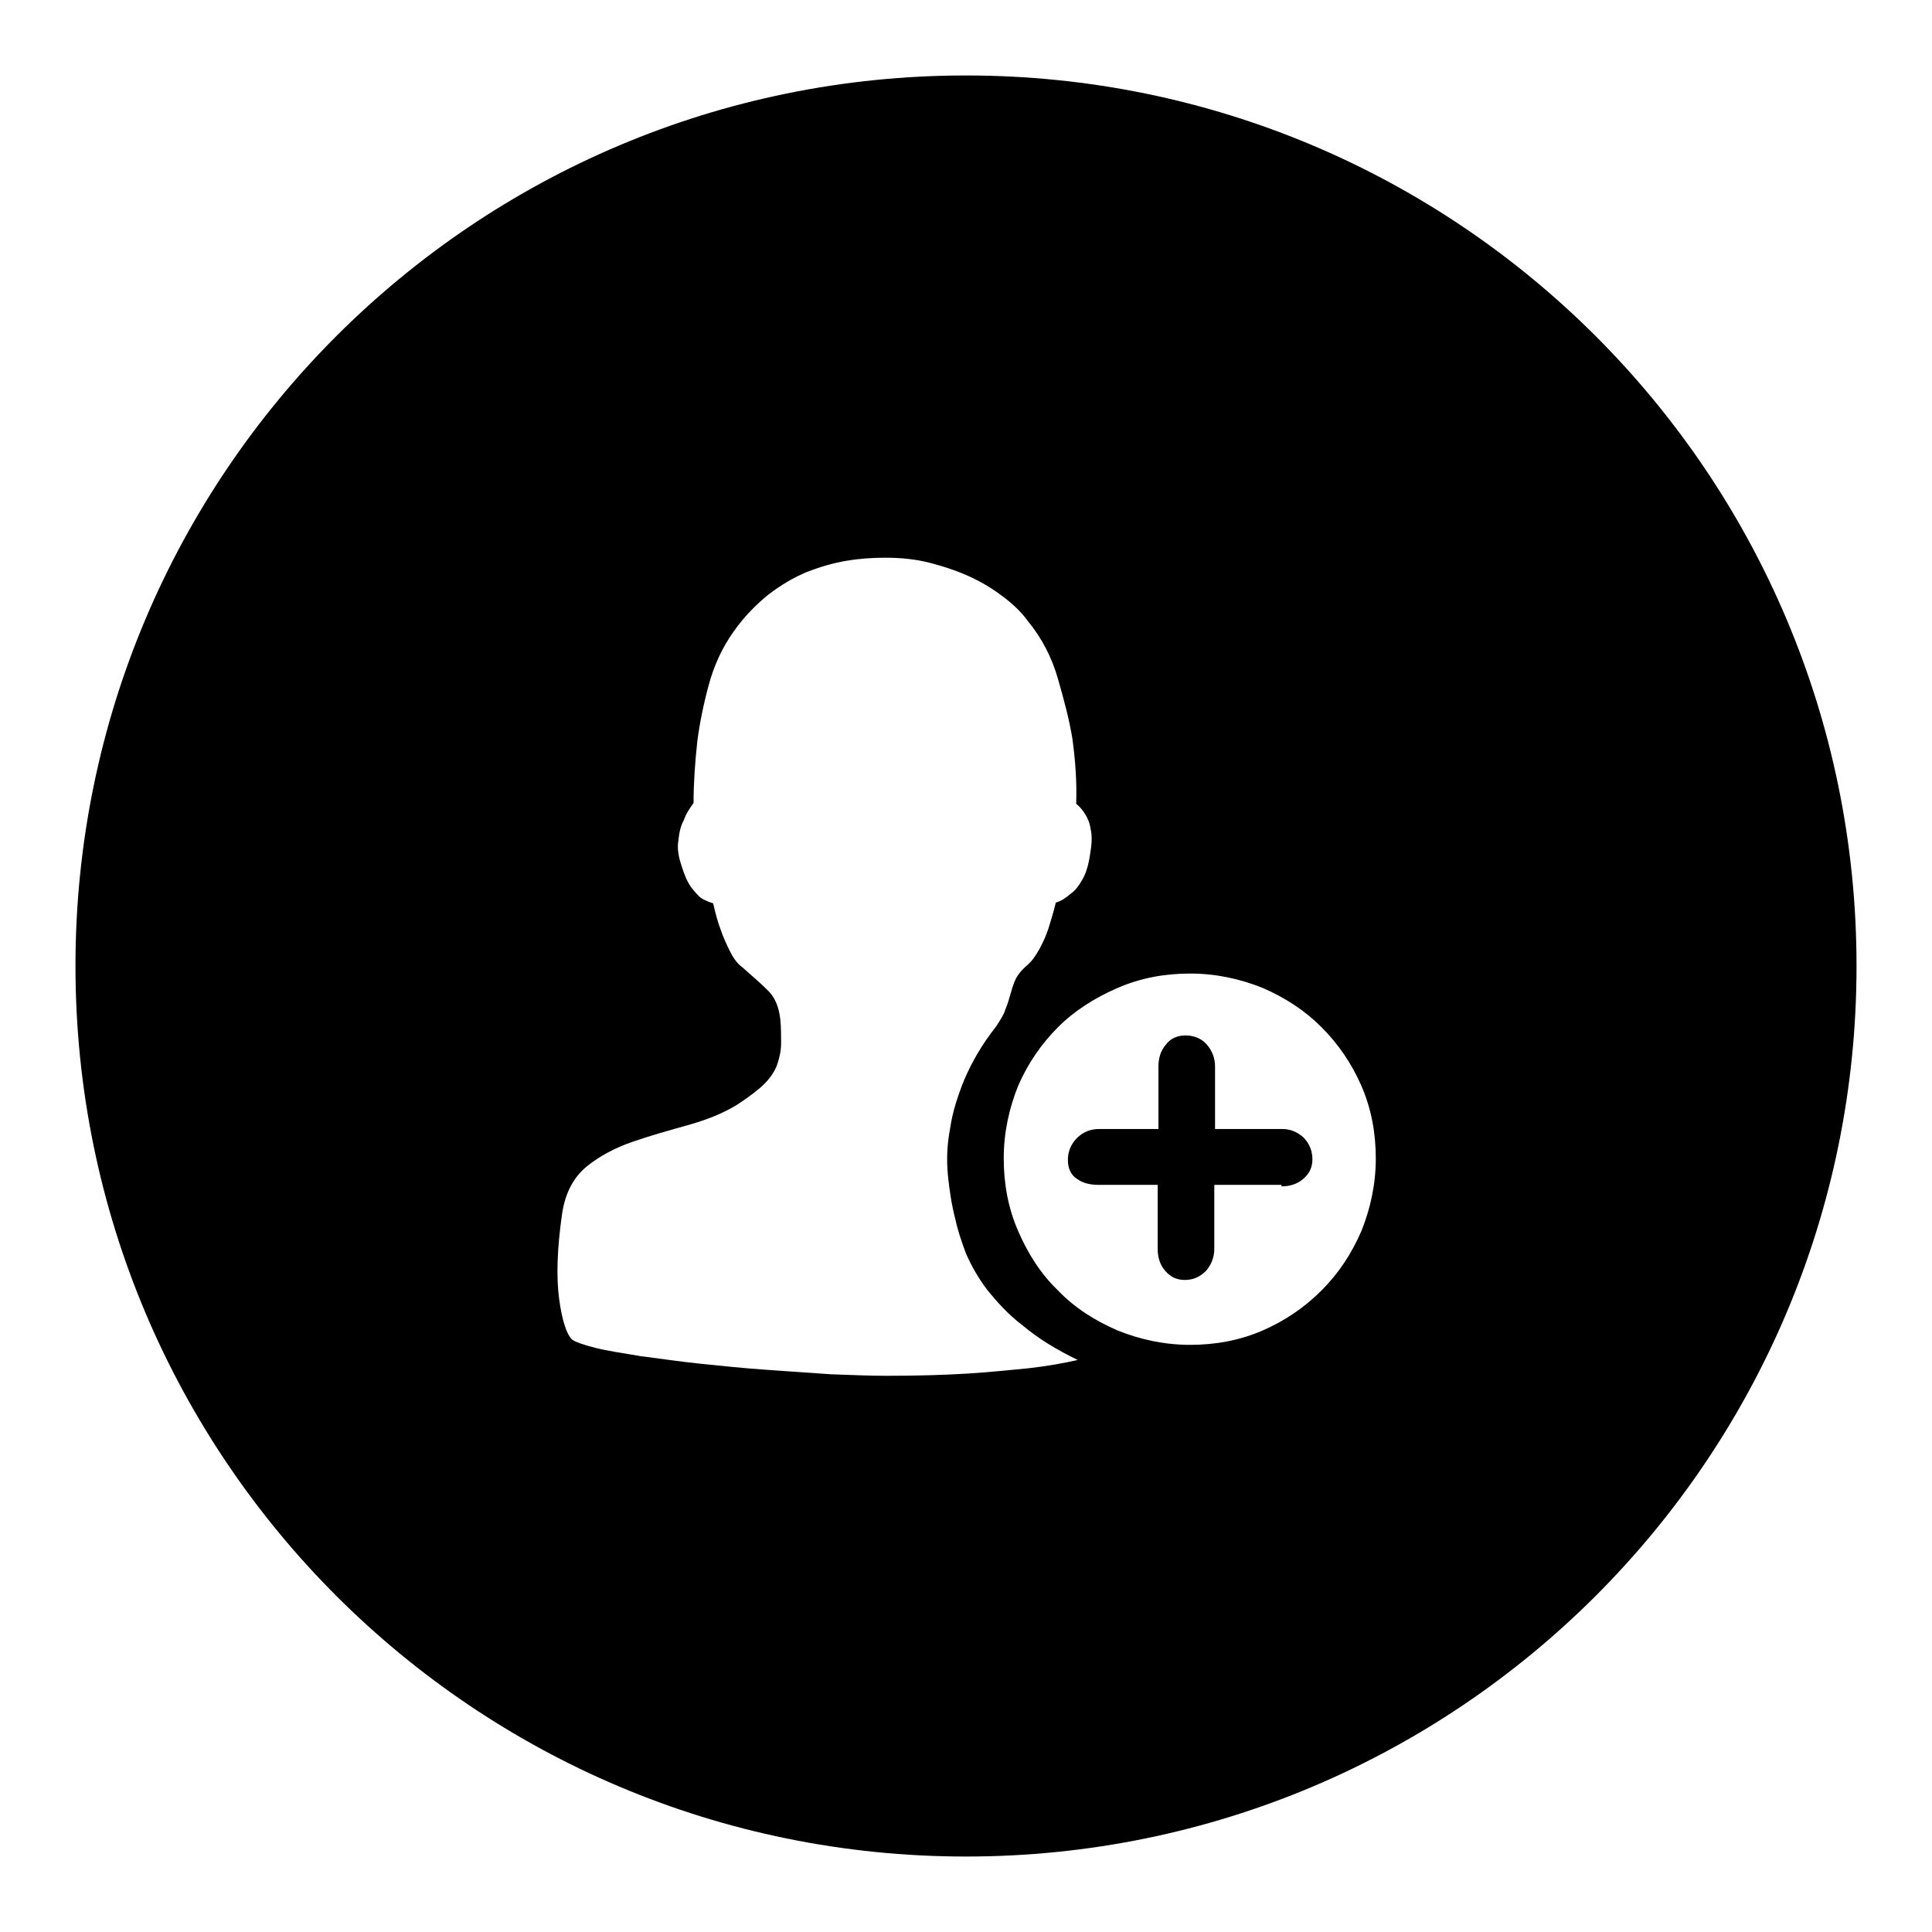 <?xml version="1.0" encoding="utf-8"?>
<!-- Svg Vector Icons : http://www.onlinewebfonts.com/icon -->
<!DOCTYPE svg PUBLIC "-//W3C//DTD SVG 1.1//EN" "http://www.w3.org/Graphics/SVG/1.1/DTD/svg11.dtd">
<svg version="1.1" xmlns="http://www.w3.org/2000/svg" xmlns:xlink="http://www.w3.org/1999/xlink" x="0px" y="0px" viewBox="0 0 256 256" enable-background="new 0 0 256 256" xml:space="preserve">
<g><g><path fill="#000000" d="M169.9,149.6h-8.9v-8.3c0-1.1-0.4-2.1-1.1-2.9c-0.7-0.8-1.7-1.2-2.8-1.2c-1.1,0-2,0.4-2.6,1.2c-0.7,0.8-1,1.8-1,2.9v8.3h-7.9c-1.1,0-2.1,0.4-2.9,1.2c-0.8,0.8-1.2,1.8-1.2,2.9c0,1.1,0.4,2,1.2,2.5c0.8,0.6,1.8,0.8,2.9,0.8h7.8v8.5c0,1.1,0.3,2.1,1,2.9s1.5,1.2,2.6,1.2c1.1,0,2-0.4,2.8-1.2c0.7-0.8,1.1-1.8,1.1-2.9V157h8.9v0.2c1.1,0,2.1-0.3,2.9-1c0.8-0.7,1.2-1.5,1.2-2.6c0-1.1-0.4-2.1-1.2-2.9C171.9,150,171,149.6,169.9,149.6L169.9,149.6z M128,10C62.8,10,10,62.8,10,128c0,65.2,52.8,118,118,118c65.2,0,118-52.8,118-118C246,62.8,193.2,10,128,10L128,10z M136.3,181.3c-2.2,0.2-4.8,0.5-8,0.7c-3.2,0.2-6.8,0.3-10.9,0.3c-2.1,0-4.5-0.1-7.3-0.2c-2.8-0.2-5.6-0.4-8.6-0.6c-2.9-0.2-5.8-0.5-8.7-0.8c-2.9-0.3-5.5-0.7-7.9-1c-2.4-0.4-4.4-0.7-6-1.1c-1.6-0.4-2.7-0.8-3.1-1.1c-0.7-0.7-1.3-2.4-1.7-5.3c-0.4-2.9-0.3-6.7,0.4-11.5c0.4-2.6,1.5-4.7,3.2-6.1s3.8-2.5,6.1-3.3c2.3-0.8,4.8-1.5,7.3-2.2c2.5-0.7,4.8-1.6,6.7-2.8c1.5-1,2.7-1.9,3.5-2.7c0.8-0.8,1.4-1.7,1.7-2.6c0.3-0.9,0.5-1.8,0.5-2.8s0-2-0.1-3.1c-0.2-1.7-0.7-3-1.8-4c-1-1-2.1-1.9-3.2-2.9c-0.7-0.5-1.2-1.2-1.7-2.2c-0.5-1-0.9-1.9-1.2-2.8c-0.4-1-0.7-2.2-1-3.5c-0.6-0.2-1.1-0.4-1.6-0.7c-0.4-0.3-0.8-0.8-1.3-1.4c-0.5-0.7-0.9-1.6-1.3-2.9c-0.4-1.2-0.6-2.3-0.4-3.4c0.1-1,0.3-1.9,0.7-2.6c0.3-0.9,0.8-1.6,1.3-2.3c0-2.7,0.2-5.4,0.5-8.2c0.3-2.3,0.8-4.8,1.5-7.4c0.7-2.6,1.8-5,3.3-7.1c1.4-2,3-3.6,4.6-4.9c1.7-1.3,3.4-2.3,5.1-3c1.8-0.7,3.5-1.2,5.3-1.5c1.8-0.3,3.5-0.4,5.1-0.4c2.1,0,4.1,0.2,6,0.7c1.9,0.5,3.7,1.1,5.4,1.9c1.7,0.8,3.1,1.7,4.4,2.7c1.3,1,2.3,2,3.1,3.1c1.9,2.3,3.2,4.9,4,7.7c0.8,2.8,1.5,5.4,1.9,7.9c0.4,2.9,0.6,5.8,0.5,8.6c0.5,0.4,0.9,0.9,1.2,1.4c0.3,0.5,0.6,1.1,0.7,1.9c0.2,0.8,0.2,1.8,0,3c-0.2,1.5-0.5,2.7-1,3.6c-0.5,0.9-1,1.6-1.6,2c-0.7,0.6-1.3,1-2,1.2c-0.3,1.3-0.7,2.5-1,3.5c-0.3,0.9-0.7,1.8-1.2,2.7c-0.5,0.9-1,1.6-1.6,2.1c-0.7,0.6-1.2,1.2-1.5,1.8s-0.5,1.3-0.7,2c-0.2,0.7-0.4,1.4-0.7,2.1c-0.2,0.7-0.7,1.4-1.2,2.2c-1.9,2.4-3.2,4.7-4.2,7c-0.9,2.2-1.6,4.4-1.9,6.5c-0.4,2.1-0.5,4.1-0.3,6.2c0.2,2,0.5,4,1,5.9c0.3,1.4,0.8,2.9,1.4,4.5c0.7,1.6,1.6,3.2,2.8,4.8c1.3,1.6,2.8,3.3,4.8,4.8c1.9,1.6,4.3,3.1,7.2,4.5C141.1,180.6,138.9,181,136.3,181.3L136.3,181.3z M180.4,163.1c-1.3,3-3,5.6-5.3,7.9c-2.2,2.2-4.8,4-7.8,5.3c-3,1.3-6.2,1.9-9.6,1.9s-6.6-0.7-9.6-1.9c-3-1.3-5.7-3-7.9-5.3c-2.3-2.2-4-4.9-5.3-7.9c-1.3-3-1.9-6.2-1.9-9.6s0.7-6.6,1.9-9.6c1.3-3,3.1-5.6,5.3-7.8s4.9-3.9,7.9-5.2c3-1.3,6.2-1.9,9.6-1.9s6.6,0.7,9.6,1.9c3,1.3,5.6,3,7.8,5.2c2.2,2.2,4,4.8,5.3,7.8s1.9,6.2,1.9,9.6S181.6,160.1,180.4,163.1L180.4,163.1z"/></g></g>
</svg>